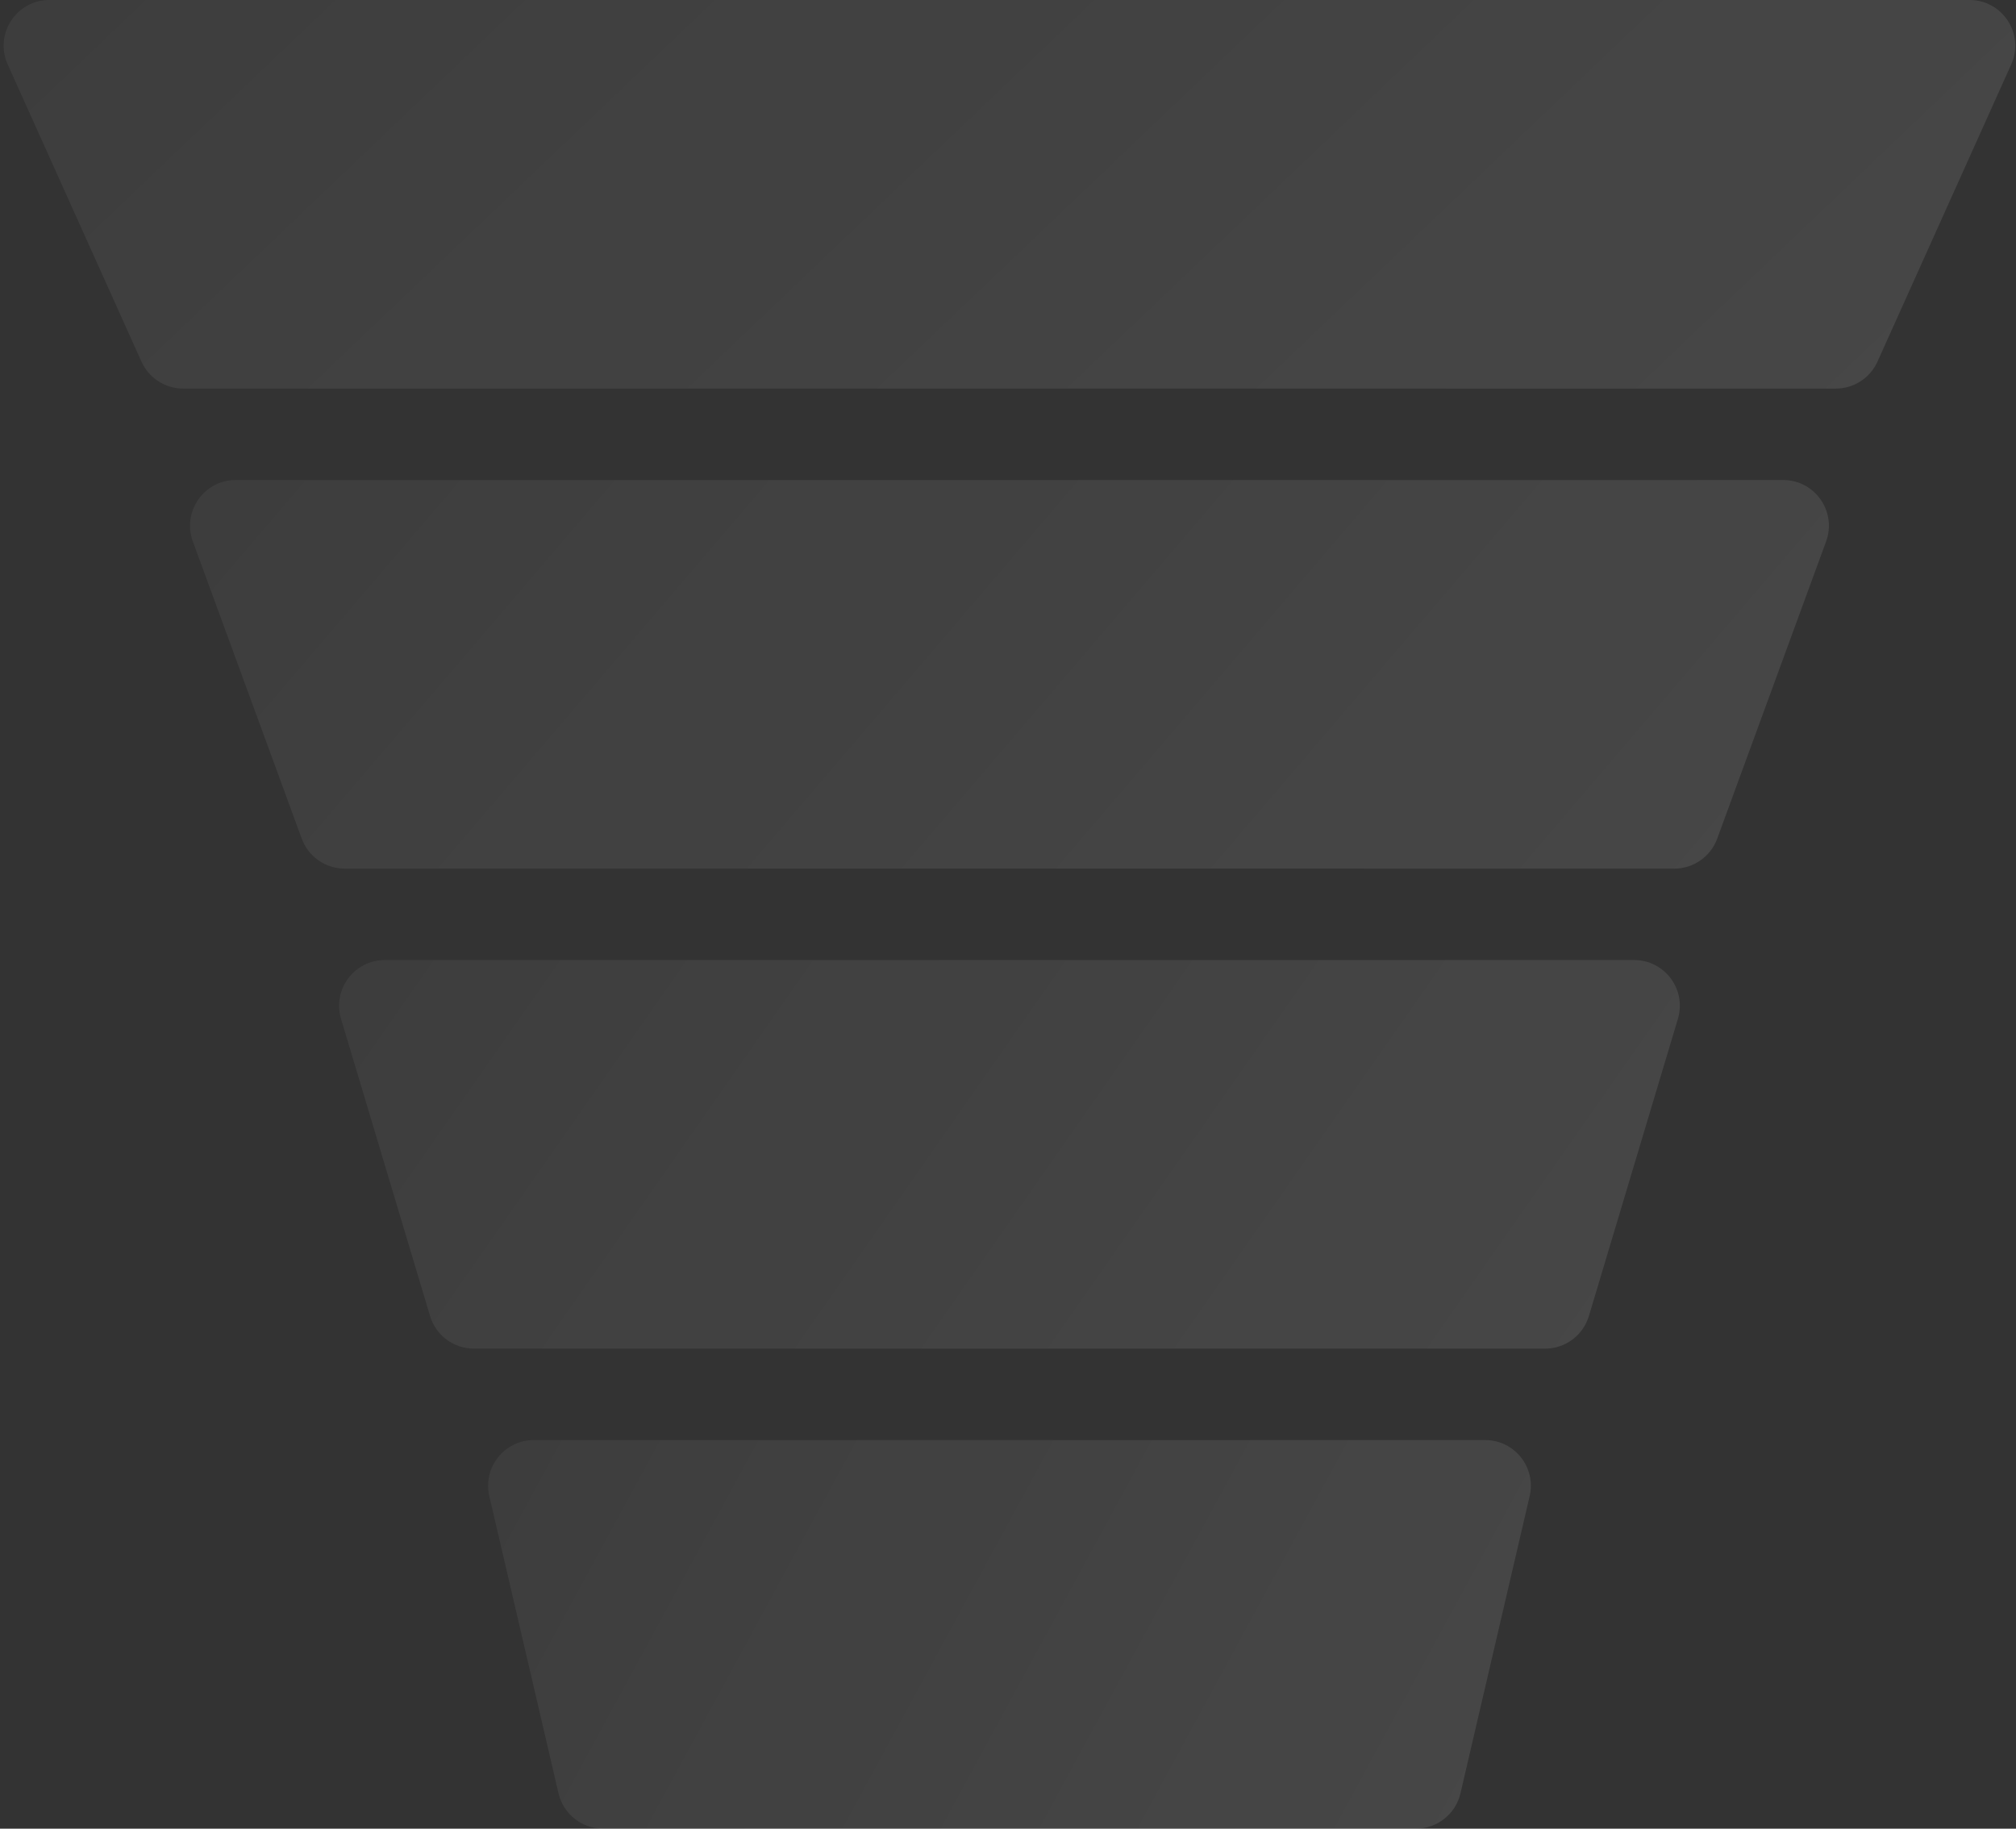 <?xml version="1.0" encoding="UTF-8"?> <svg xmlns="http://www.w3.org/2000/svg" width="441" height="400" viewBox="0 0 441 400" fill="none"><rect x="0" y="0" width="441" height="400" fill="#333333" stroke="none"/><path fill-rule="evenodd" clip-rule="evenodd" d="M410.697 79.104C409.082 82.692 405.513 85 401.578 85H40.066C36.131 85 32.562 82.692 30.947 79.104L1.693 14.104C-1.285 7.487 3.555 0 10.812 0H220.822H220.822H430.831C438.088 0 442.928 7.487 439.95 14.104L410.697 79.104Z" fill="url(#paint0_linear_109_361)"></path><path fill-rule="evenodd" clip-rule="evenodd" d="M337.99 295C342.407 295 346.301 292.101 347.569 287.869L367.039 222.869C368.961 216.454 364.157 210 357.46 210H256.144H220.823H220.823H176.777H84.186C77.489 210 72.685 216.454 74.607 222.87L94.077 287.869C95.345 292.101 99.239 295 103.657 295H176.777H256.144H337.99Z" fill="url(#paint1_linear_109_361)"></path><path fill-rule="evenodd" clip-rule="evenodd" d="M309.739 400C314.388 400 318.424 396.796 319.478 392.268L334.611 327.268C336.071 320.996 331.311 315 324.872 315H248.278H220.829H220.825H186.59H116.782C110.343 315 105.582 320.996 107.042 327.268L122.175 392.268C123.23 396.796 127.266 400 131.915 400H186.59H248.278H309.739Z" fill="url(#paint2_linear_109_361)"></path><path fill-rule="evenodd" clip-rule="evenodd" d="M210.821 105H230.823H266.415H390.066C397.016 105 401.846 111.914 399.455 118.44L375.641 183.44C374.197 187.38 370.447 190 366.251 190H266.415H230.823H210.821H171.157H75.394C71.198 190 67.448 187.38 66.004 183.44L42.189 118.44C39.799 111.914 44.629 105 51.579 105H171.157H210.821Z" fill="url(#paint3_linear_109_361)"></path><defs><linearGradient id="paint0_linear_109_361" x1="0.801" y1="0" x2="252.896" y2="264.281" gradientUnits="userSpaceOnUse"><stop stop-color="white" stop-opacity="0.05"></stop><stop offset="1" stop-color="white" stop-opacity="0.1"></stop></linearGradient><linearGradient id="paint1_linear_109_361" x1="74.18" y1="210" x2="311.162" y2="375.583" gradientUnits="userSpaceOnUse"><stop stop-color="white" stop-opacity="0.05"></stop><stop offset="1" stop-color="white" stop-opacity="0.1"></stop></linearGradient><linearGradient id="paint2_linear_109_361" x1="106.777" y1="315" x2="318.535" y2="430.072" gradientUnits="userSpaceOnUse"><stop stop-color="white" stop-opacity="0.05"></stop><stop offset="1" stop-color="white" stop-opacity="0.1"></stop></linearGradient><linearGradient id="paint3_linear_109_361" x1="41.57" y1="105" x2="290.84" y2="317.897" gradientUnits="userSpaceOnUse"><stop stop-color="white" stop-opacity="0.05"></stop><stop offset="1" stop-color="white" stop-opacity="0.1"></stop></linearGradient></defs></svg> 